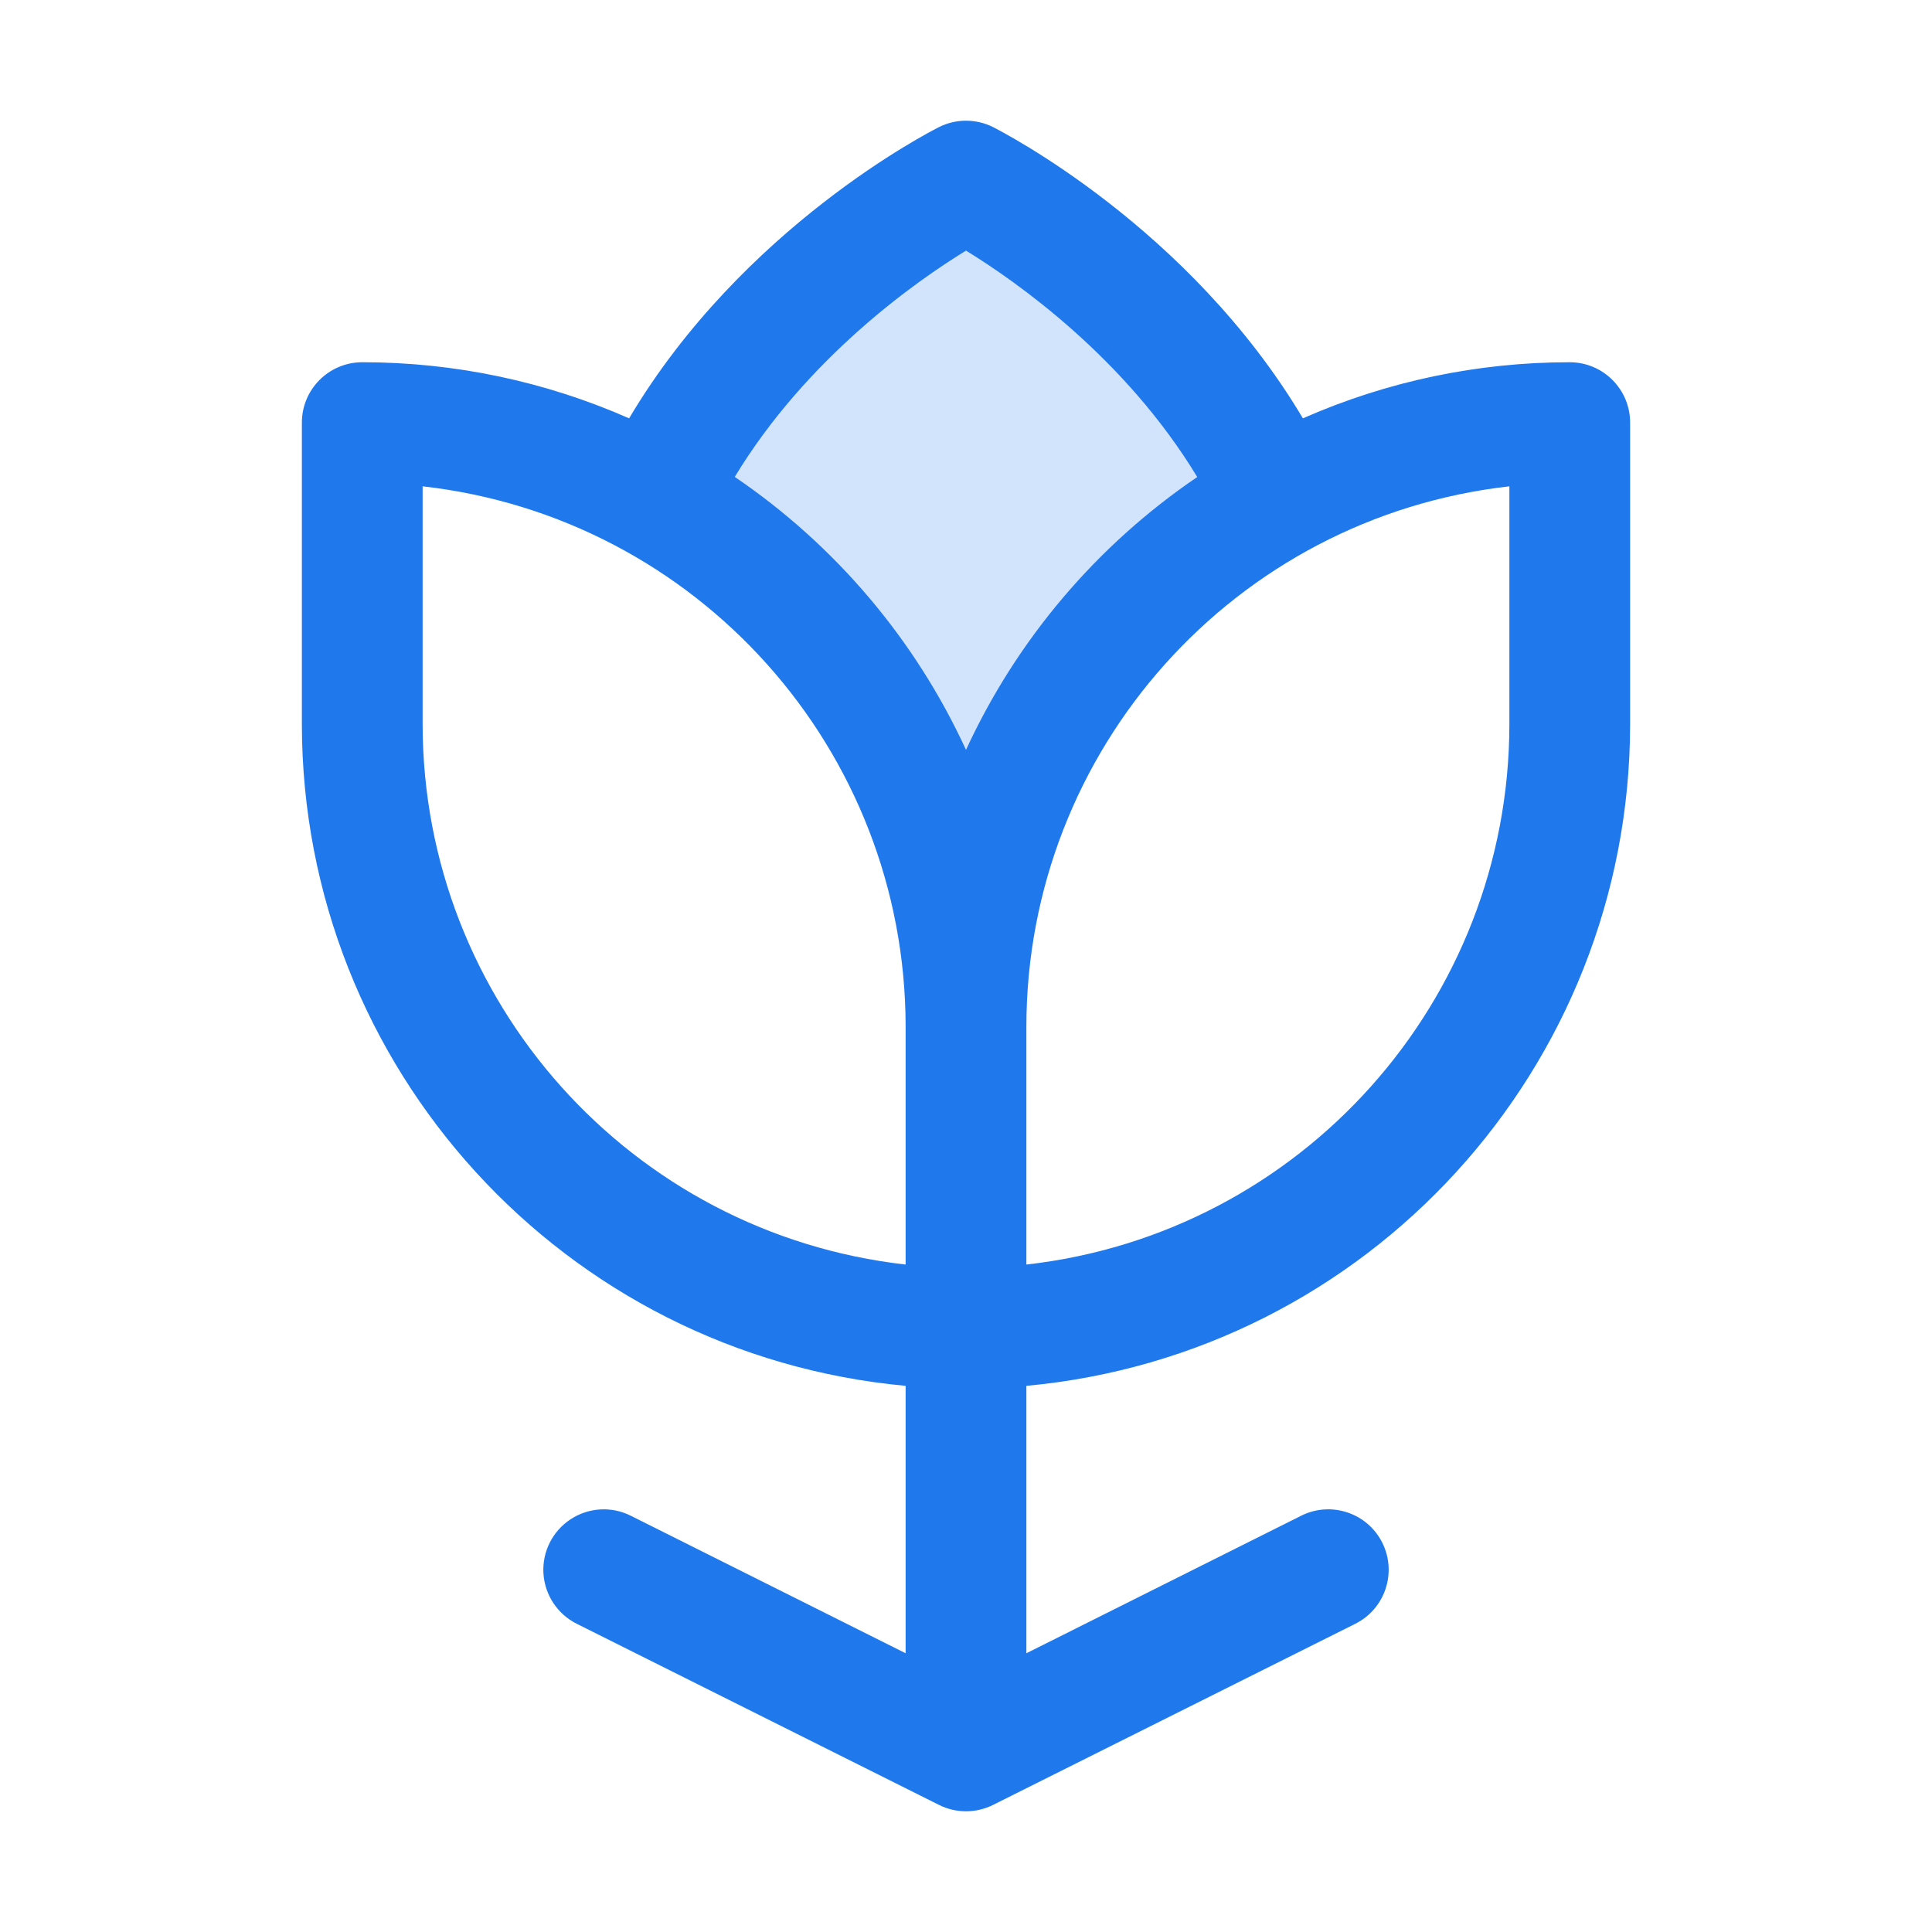 <?xml version="1.0" encoding="UTF-8"?>
<svg width="32px" height="32px" viewBox="0 0 32 32" version="1.1" xmlns="http://www.w3.org/2000/svg" xmlns:xlink="http://www.w3.org/1999/xlink">
    <title>FlowerTulip</title>
    <g id="Page-1" stroke="none" stroke-width="1" fill="none" fill-rule="evenodd">
        <g id="Extra-Large-Copy-17" transform="translate(-437, -7451)">
            <g id="Group-25" transform="translate(366, 7431)">
                <g id="Group-27" transform="translate(59, 8)">
                    <g id="FlowerTulip" transform="translate(12, 12)">
                        <rect id="Rectangle" x="0" y="0" width="32" height="32"></rect>
                        <path d="M21.154,8.25 L21.154,8.25 C17.973,10.013 15.999,13.363 16,17 C16.001,13.363 14.027,10.013 10.846,8.25 L10.846,8.25 C12.5,4.75 16,3 16,3 C16,3 19.5,4.75 21.154,8.25 Z" id="Path" fill="#1F79EC" fill-rule="nonzero" opacity="0.2"></path>
                        <path d="M26,6 C24.478,5.999 22.973,6.315 21.58,6.929 C19.692,3.757 16.59,2.179 16.448,2.105 C16.166,1.964 15.834,1.964 15.553,2.105 C15.41,2.178 12.303,3.757 10.42,6.929 C9.027,6.315 7.522,5.999 6,6 C5.448,6 5,6.448 5,7 L5,12 C5.007,17.685 9.339,22.43 15,22.954 L15,27.383 L10.447,25.105 C10.128,24.945 9.747,24.968 9.449,25.165 C9.15,25.362 8.98,25.703 9.001,26.06 C9.023,26.417 9.233,26.735 9.553,26.895 L15.553,29.895 C15.834,30.036 16.166,30.036 16.448,29.895 L22.448,26.895 C22.942,26.648 23.142,26.047 22.895,25.552 C22.648,25.058 22.047,24.858 21.552,25.105 L17,27.383 L17,22.954 C22.661,22.43 26.993,17.685 27,12 L27,7 C27,6.448 26.552,6 26,6 Z M16,4.151 C16.831,4.661 18.635,5.925 19.83,7.901 C18.166,9.031 16.842,10.593 16,12.42 C15.159,10.592 13.834,9.029 12.17,7.899 C13.366,5.925 15.169,4.661 16,4.151 Z M7,12 L7,8.055 C11.553,8.57 14.995,12.418 15,17 L15,20.945 C10.447,20.43 7.005,16.582 7,12 Z M25,12 C24.995,16.582 21.553,20.43 17,20.945 L17,17 C17.005,12.418 20.447,8.57 25,8.055 L25,12 Z" id="Shape" fill="#1F79EC" fill-rule="nonzero"></path>
                    </g>
                </g>
            </g>
        </g>
    </g>
</svg>